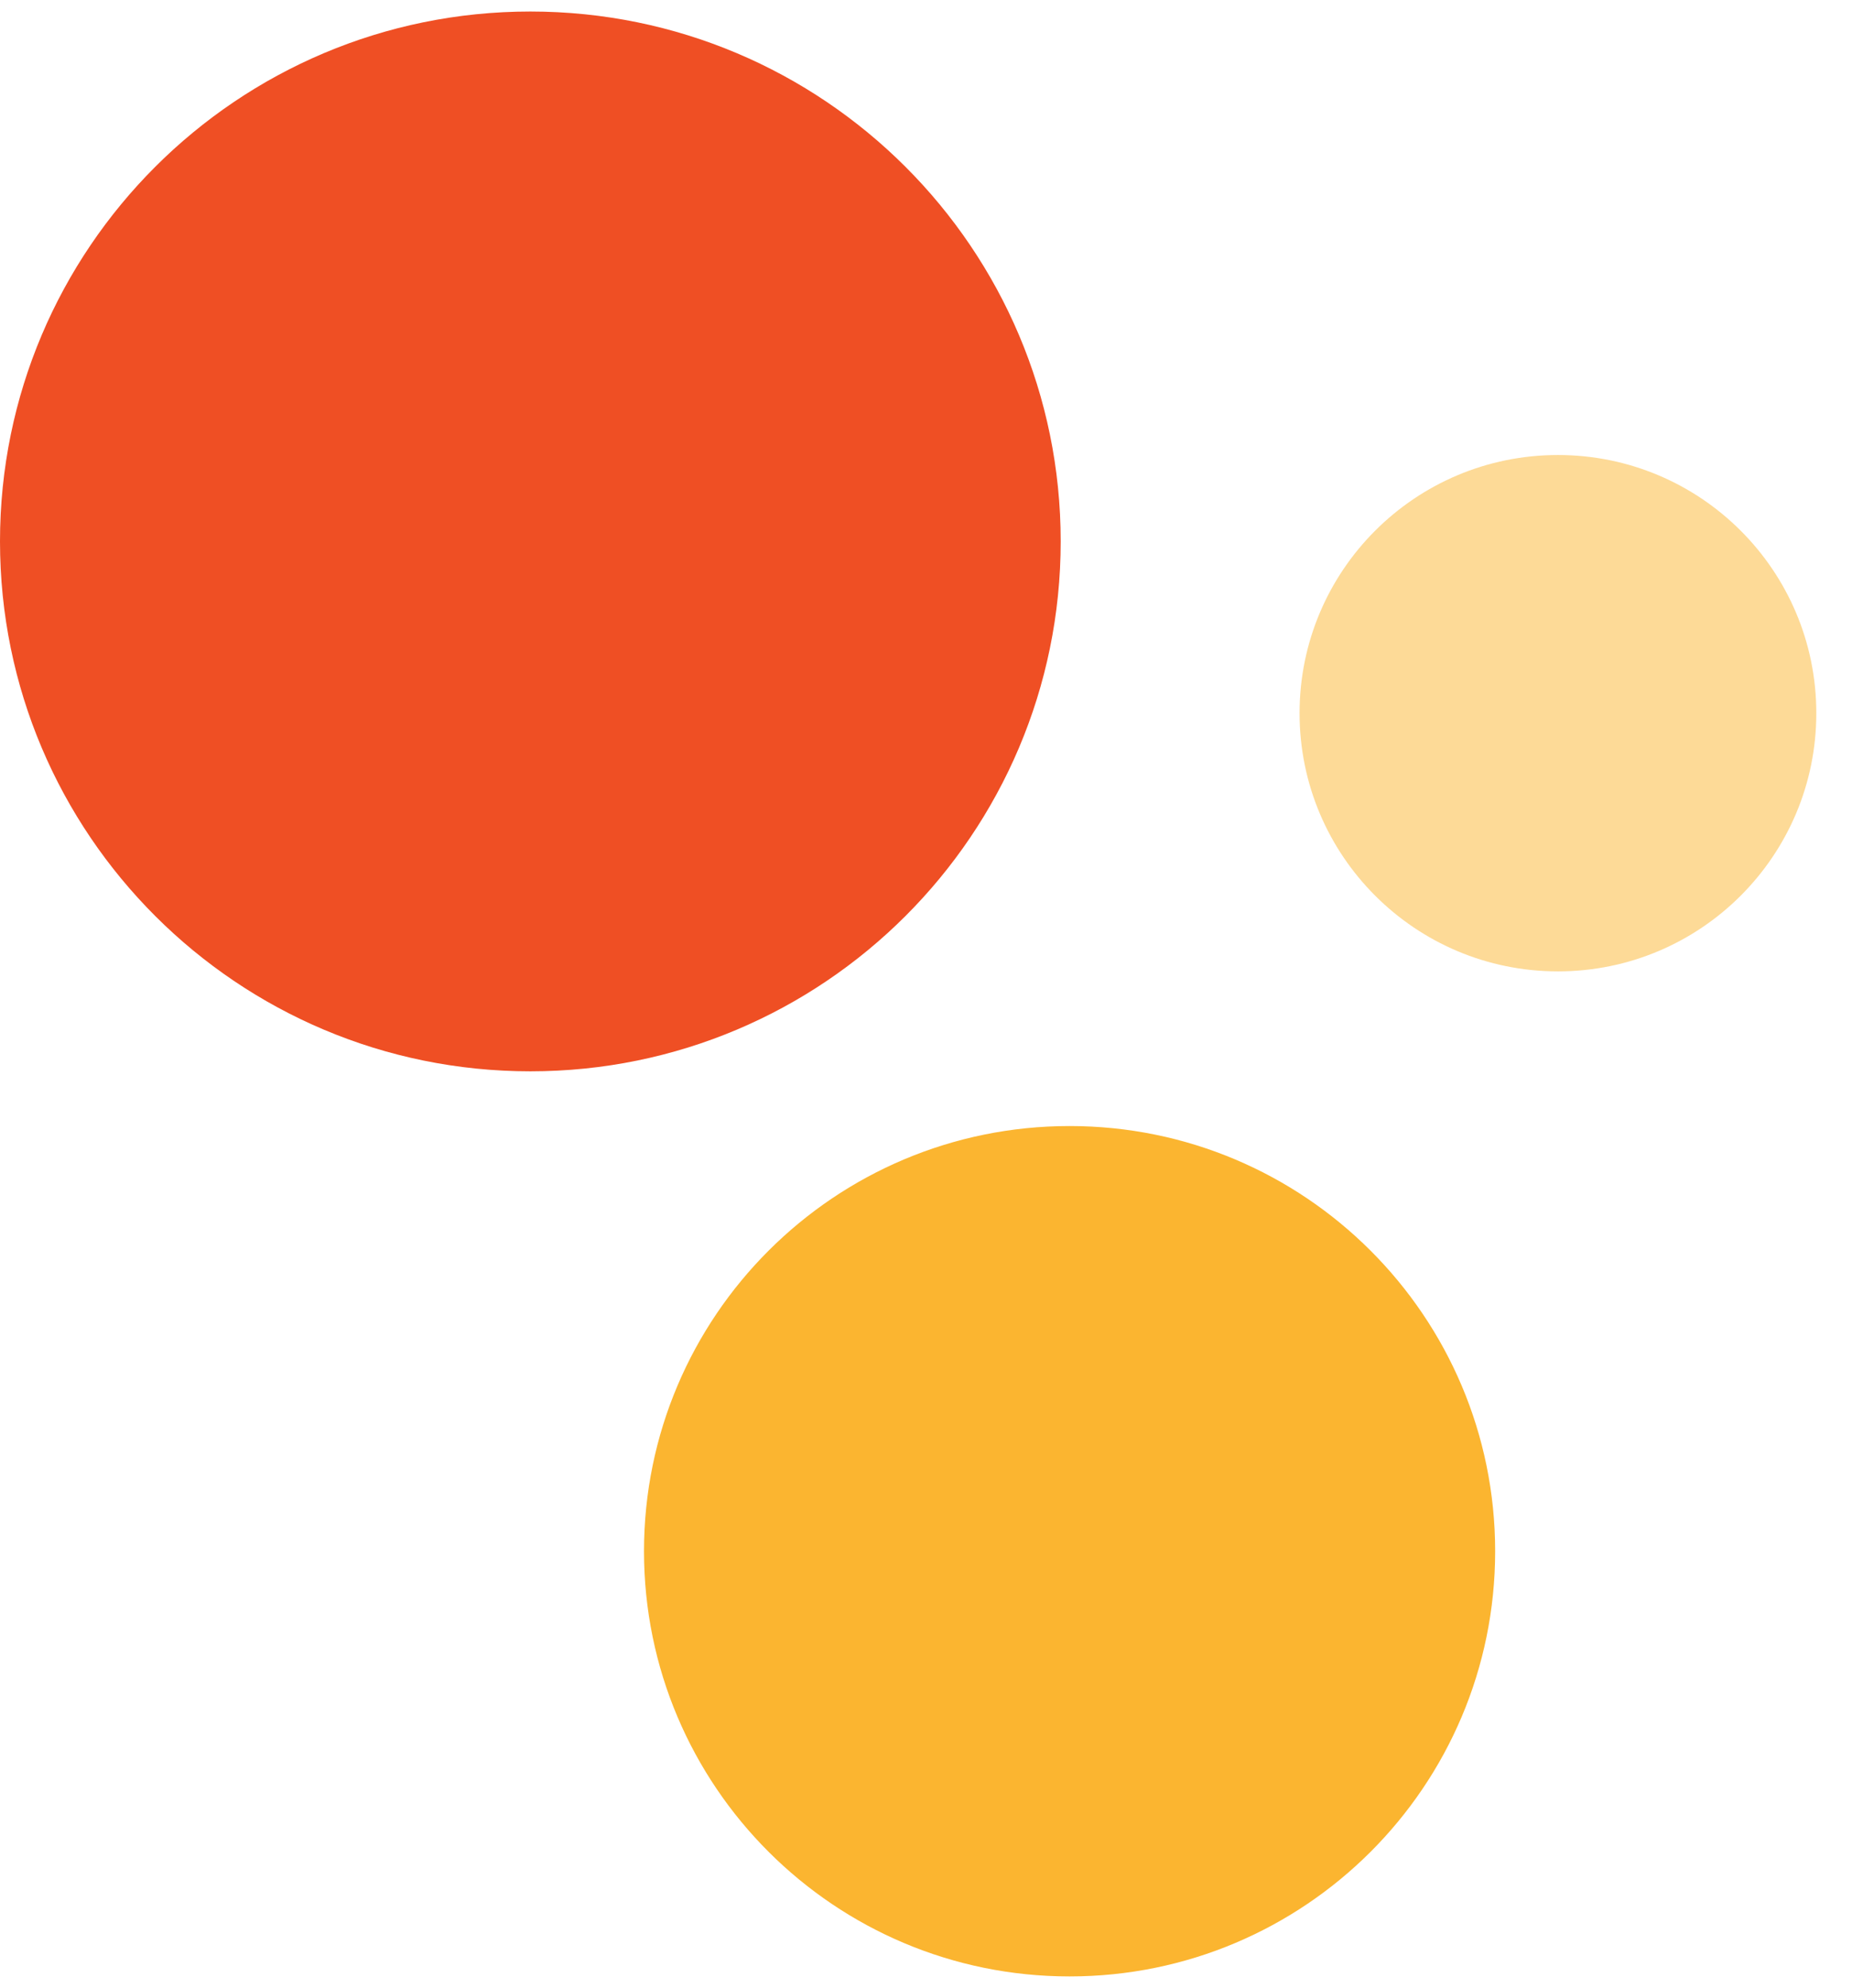 <svg width="41" height="44" viewBox="0 0 41 44" fill="none" xmlns="http://www.w3.org/2000/svg">
<path d="M40.21 15.785C40.21 18.941 37.649 21.5 34.49 21.5C31.33 21.5 28.77 18.941 28.77 15.785C28.77 12.629 31.33 10.071 34.49 10.071C37.649 10.071 40.21 12.629 40.21 15.785Z" fill="#FDDA97"/>
<path d="M33.1 34.334C33.1 39.532 28.882 43.745 23.679 43.745C18.476 43.745 14.257 39.532 14.257 34.334C14.257 29.137 18.476 24.923 23.679 24.923C28.882 24.923 33.1 29.137 33.1 34.334Z" fill="#FBB530"/>
<path d="M23.482 11.983C23.482 18.461 18.226 23.712 11.741 23.712C5.256 23.712 0 18.461 0 11.983C0 5.506 5.256 0.255 11.741 0.255C18.226 0.255 23.482 5.506 23.482 11.983Z" fill="#EF4F24"/>
</svg>

